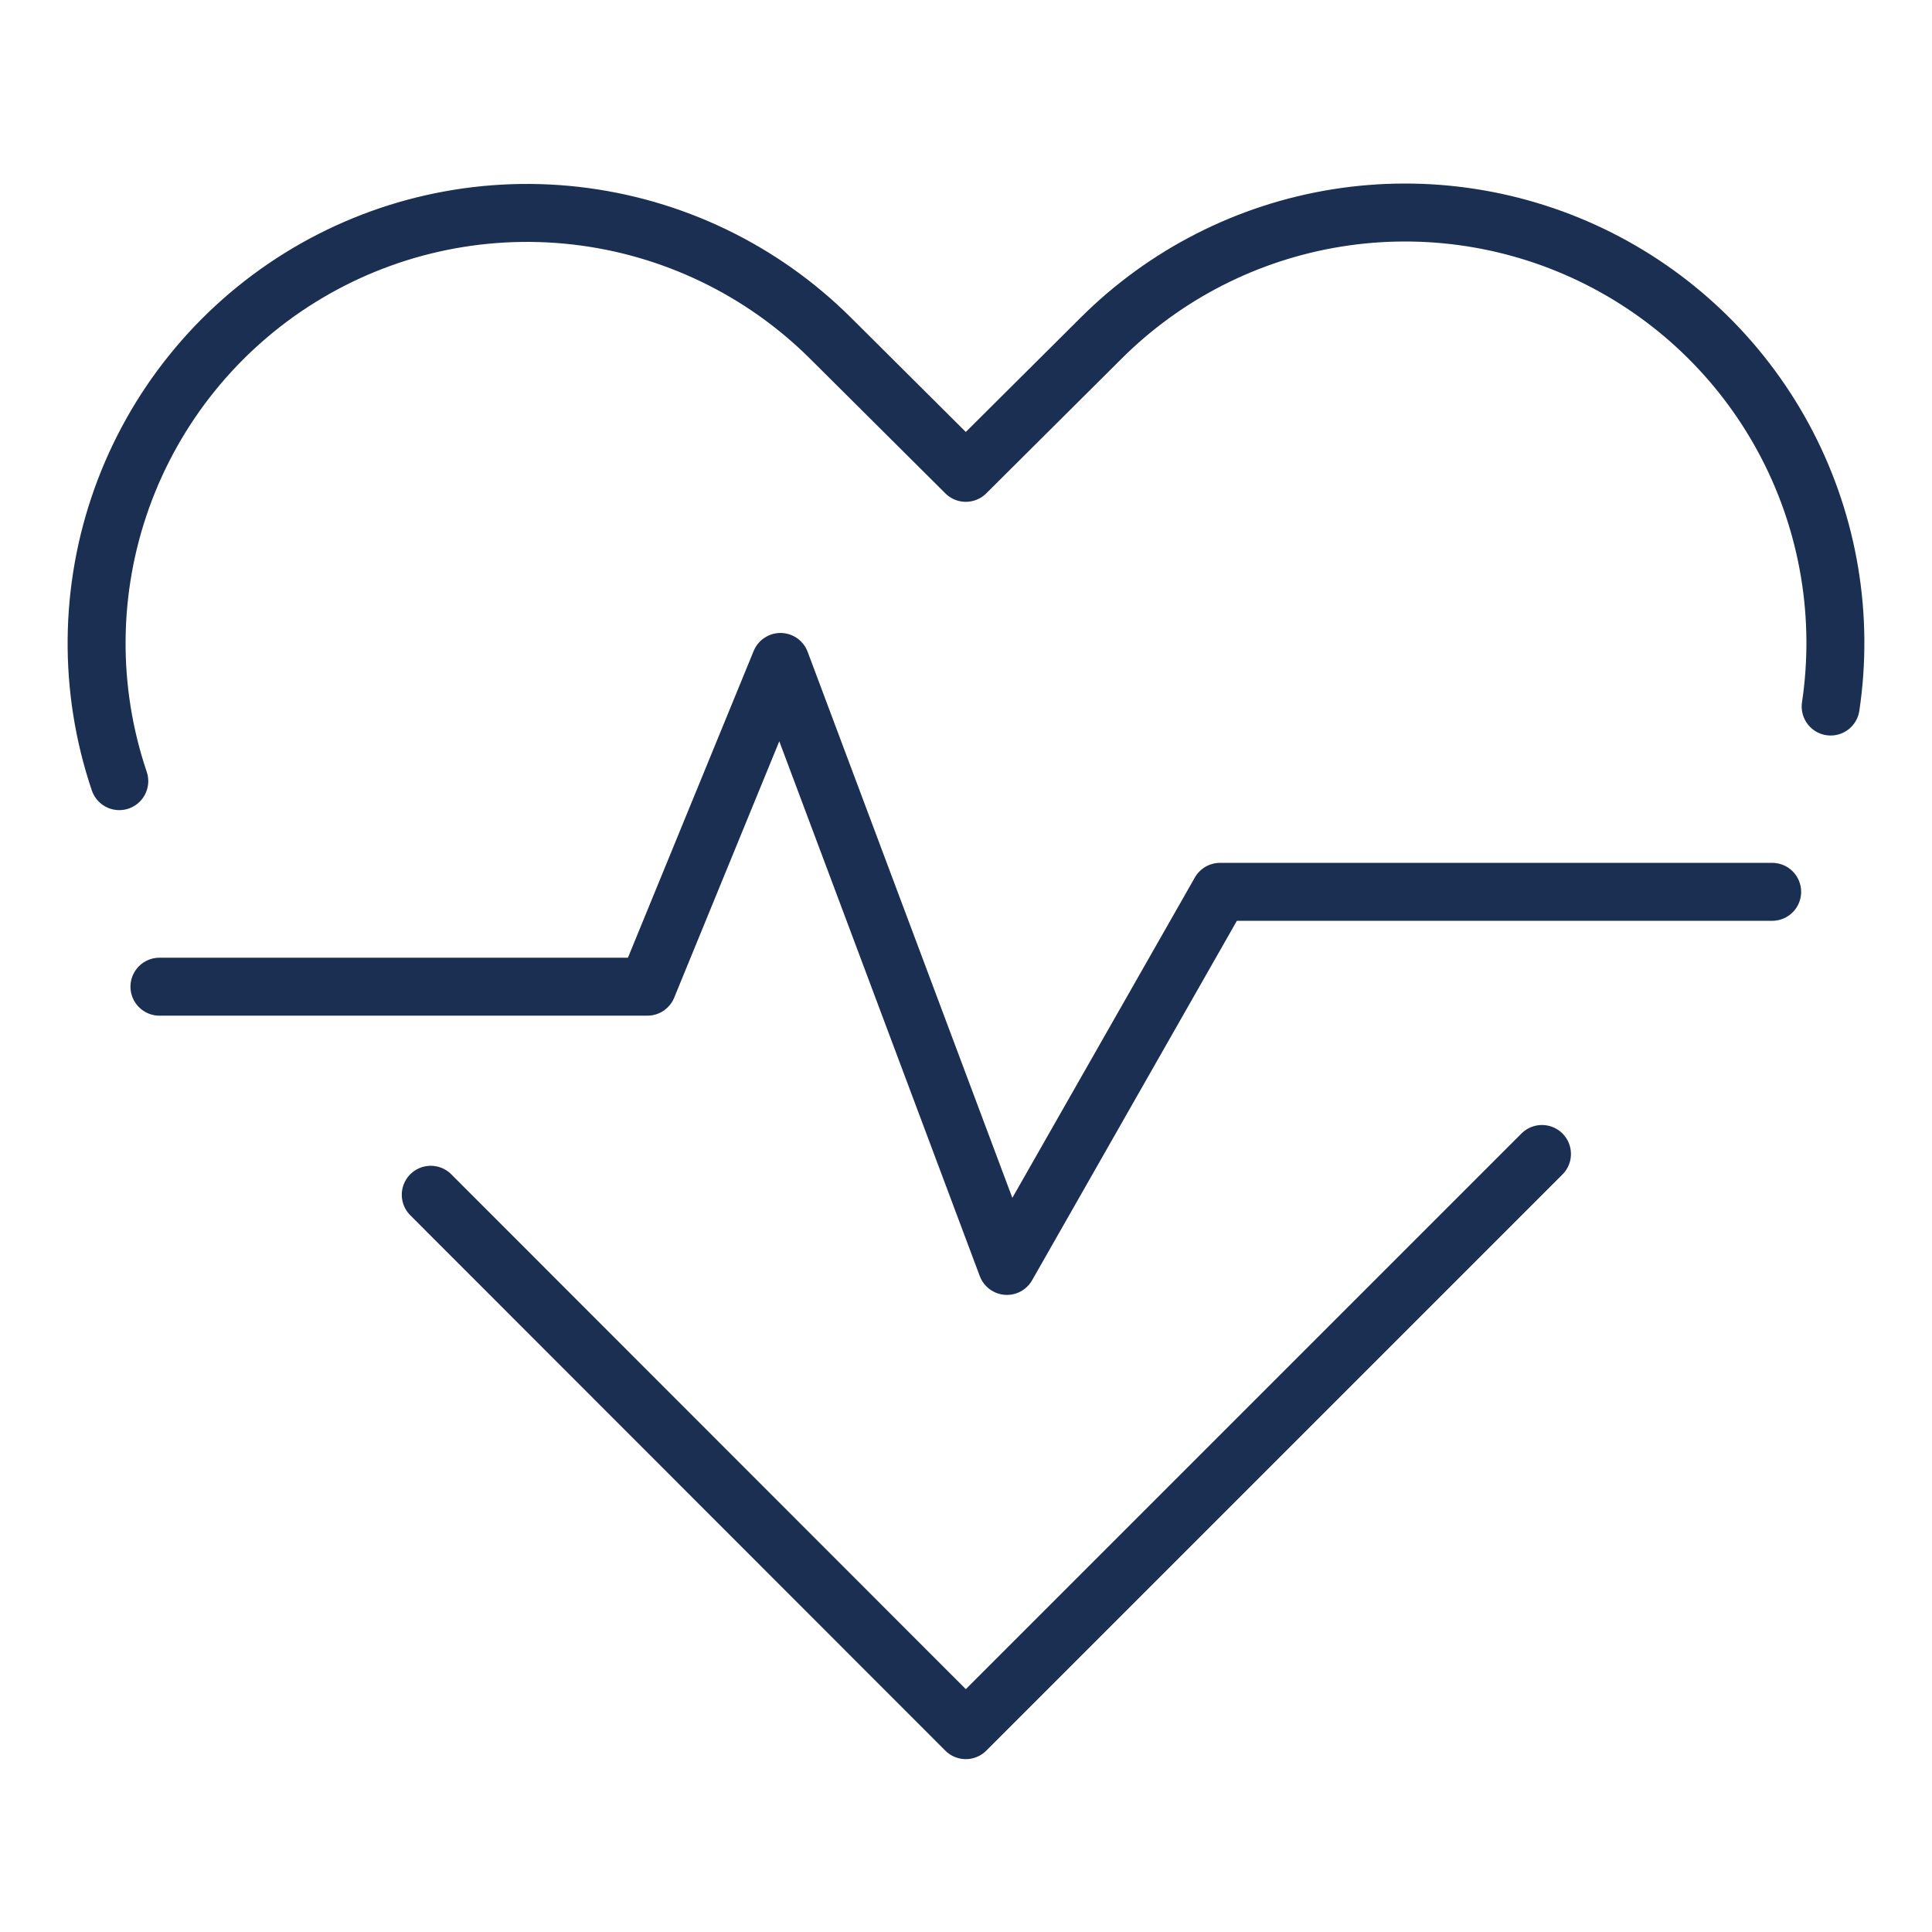 <svg width="100" height="100" viewBox="0 0 100 100" fill="none" xmlns="http://www.w3.org/2000/svg">
<path d="M94.755 36.57C95.448 31.934 94.661 27.198 92.507 23.036C90.352 18.874 86.94 15.497 82.755 13.386C78.57 11.276 73.826 10.539 69.198 11.281C64.57 12.023 60.294 14.205 56.979 17.518L49.99 24.474L43.001 17.518C39.443 13.972 34.791 11.733 29.8 11.164C24.809 10.595 19.773 11.729 15.508 14.383C11.243 17.036 8 21.054 6.306 25.782C4.611 30.511 4.565 35.674 6.174 40.432" stroke="#1B2F52" stroke-width="3" stroke-linecap="round" stroke-linejoin="round"/>
<path d="M22.296 61.841L49.99 89.552L79.812 59.73" stroke="#1B2F52" stroke-width="3" stroke-linecap="round" stroke-linejoin="round"/>
<path d="M8.253 51.071H33.508L40.398 34.262L52.118 65.524L63.149 46.161H91.727" stroke="#1B2F52" stroke-width="3" stroke-linecap="round" stroke-linejoin="round"/>
</svg>
